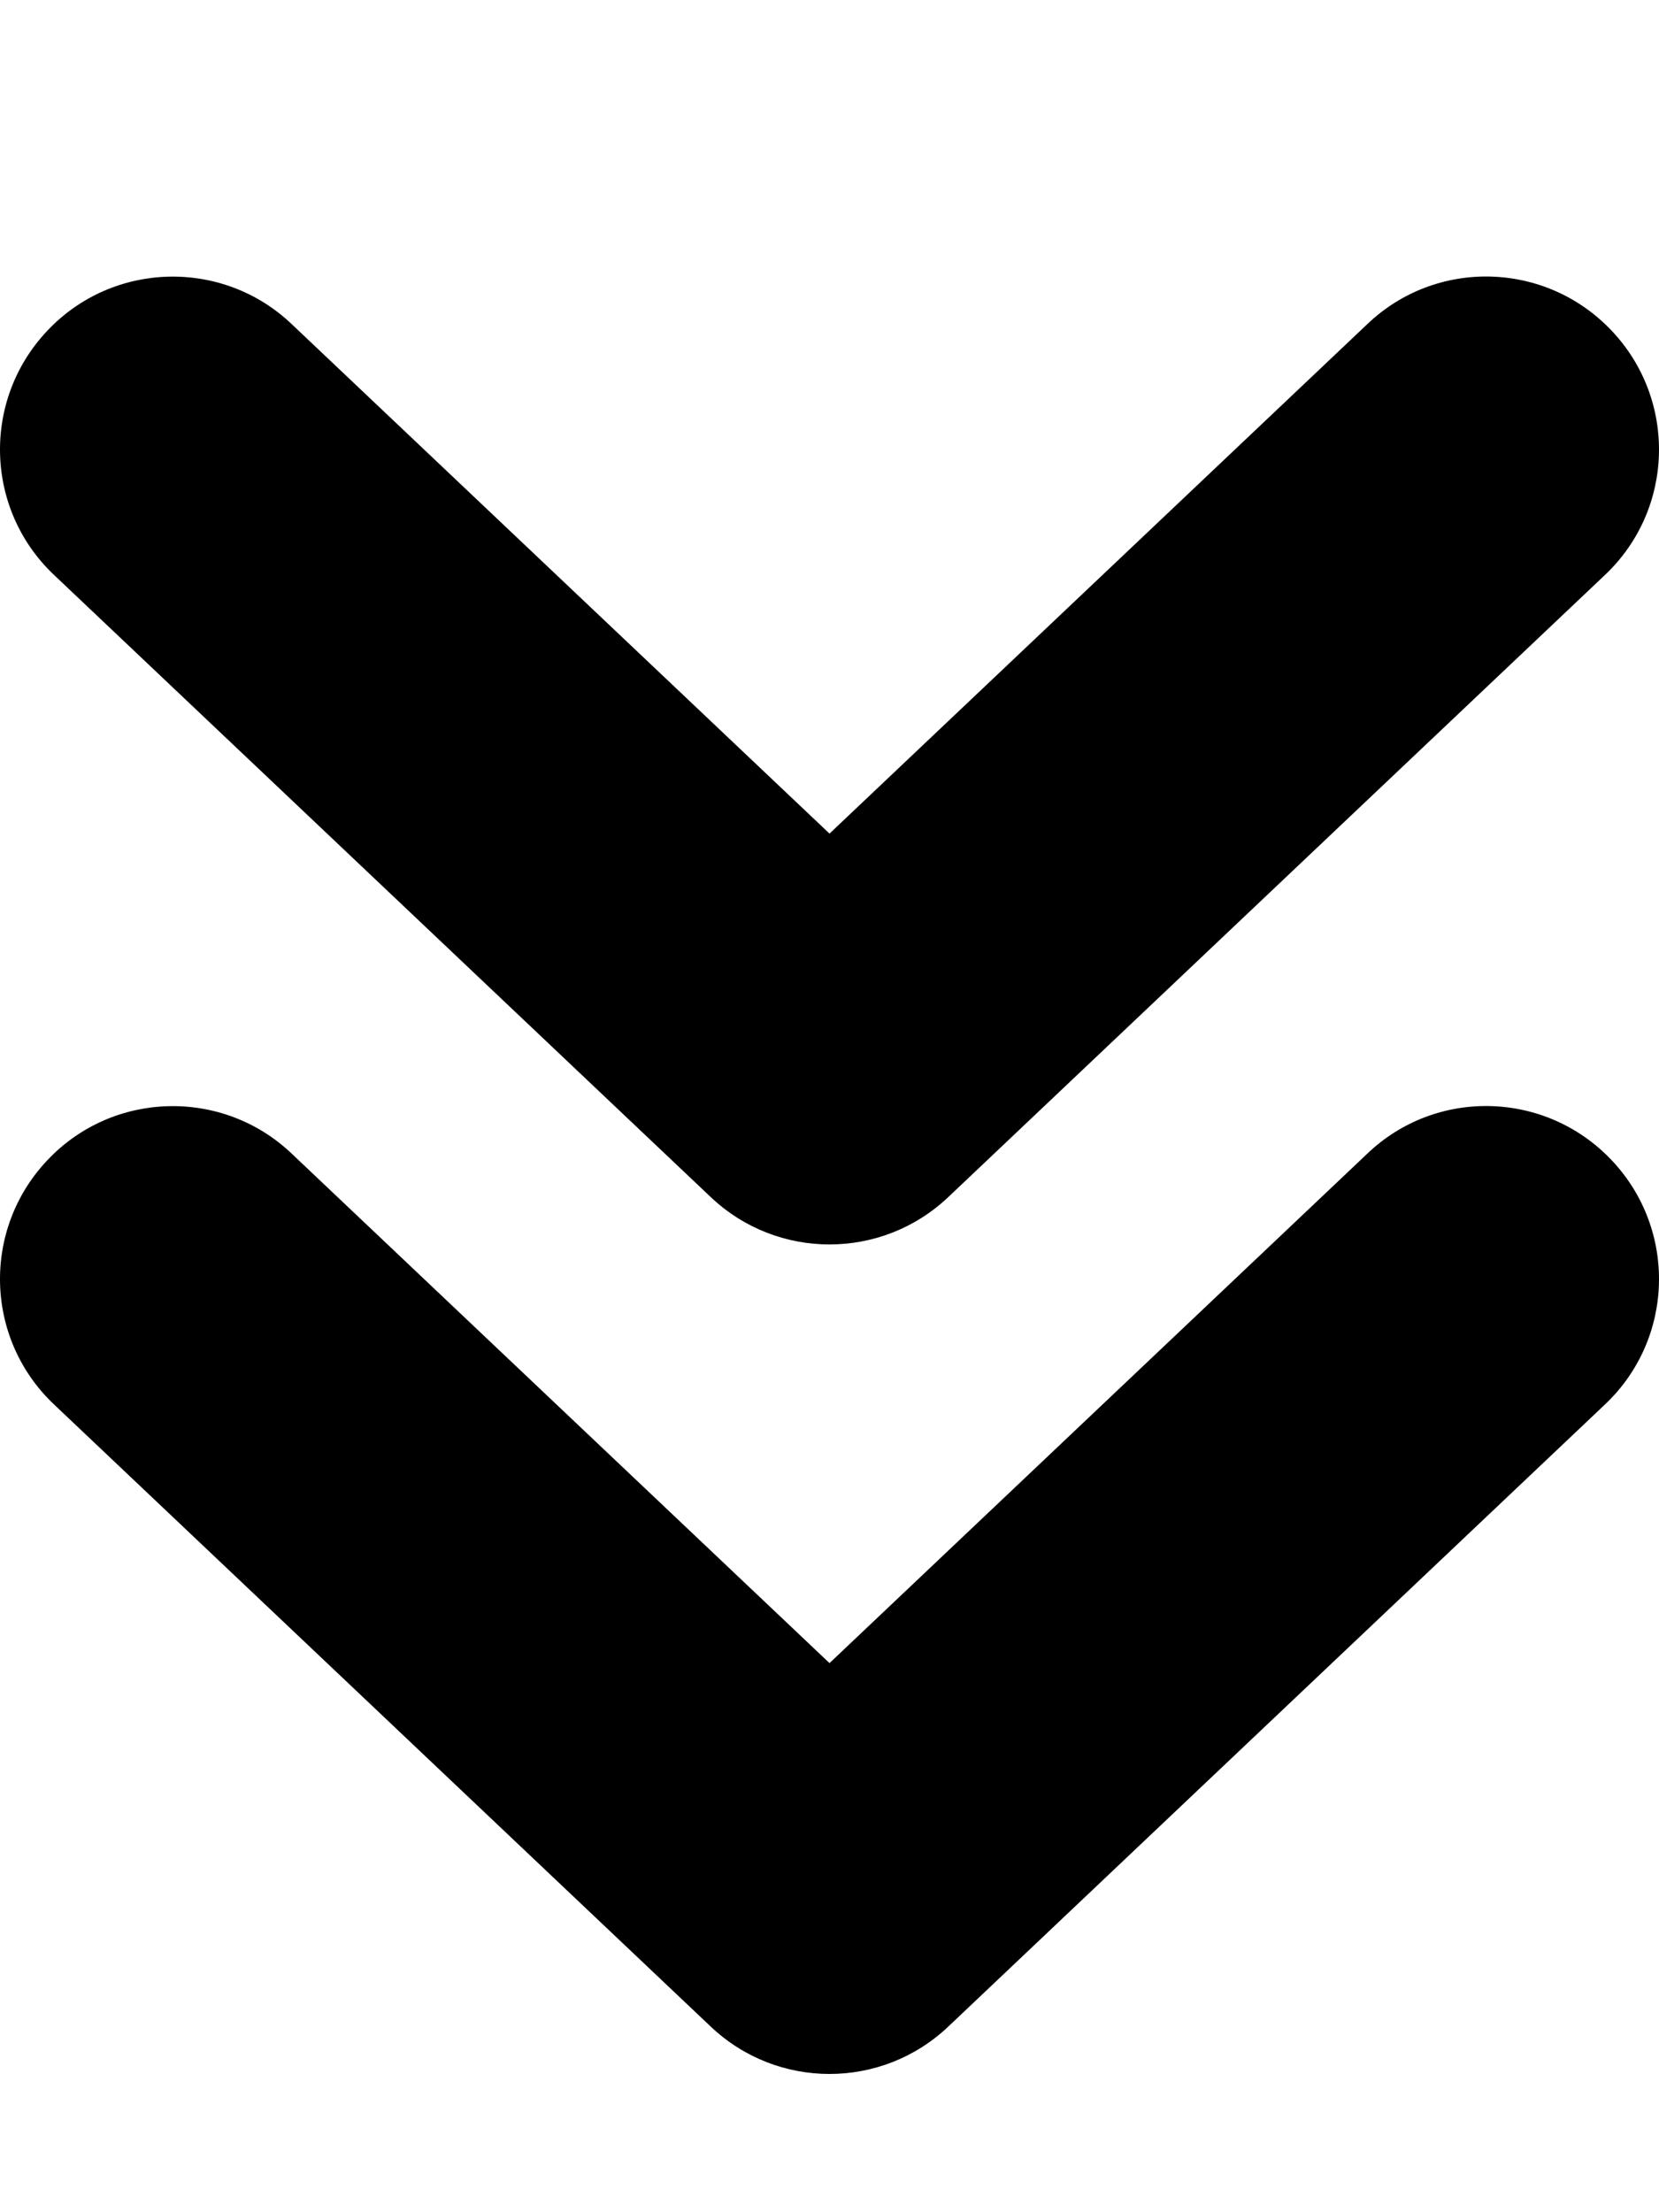 <svg xmlns="http://www.w3.org/2000/svg" viewBox="0 0 384 512"><!-- Font Awesome Pro 6.0.0-alpha2 by @fontawesome - https://fontawesome.com License - https://fontawesome.com/license (Commercial License) --><path d="M164.501 277.047C172.219 284.359 182.094 288.016 192.001 288.016S211.782 284.359 219.501 277.047L371.503 133.059C387.565 117.875 388.221 92.563 373.034 76.531C357.815 60.438 332.469 59.75 316.501 75L192.001 192.93L67.501 75C51.501 59.781 26.092 60.469 10.967 76.531C-4.22 92.562 -3.564 117.875 12.499 133.059L164.501 277.047ZM316.501 266.984L192.001 384.914L67.501 266.984C51.501 251.766 26.092 252.453 10.967 268.516C-4.22 284.547 -3.564 309.859 12.499 325.043L164.501 469.031C172.219 476.344 182.094 480 192.001 480S211.782 476.344 219.501 469.031L371.503 325.043C387.565 309.859 388.221 284.547 373.034 268.516C357.815 252.422 332.469 251.734 316.501 266.984Z"/></svg>